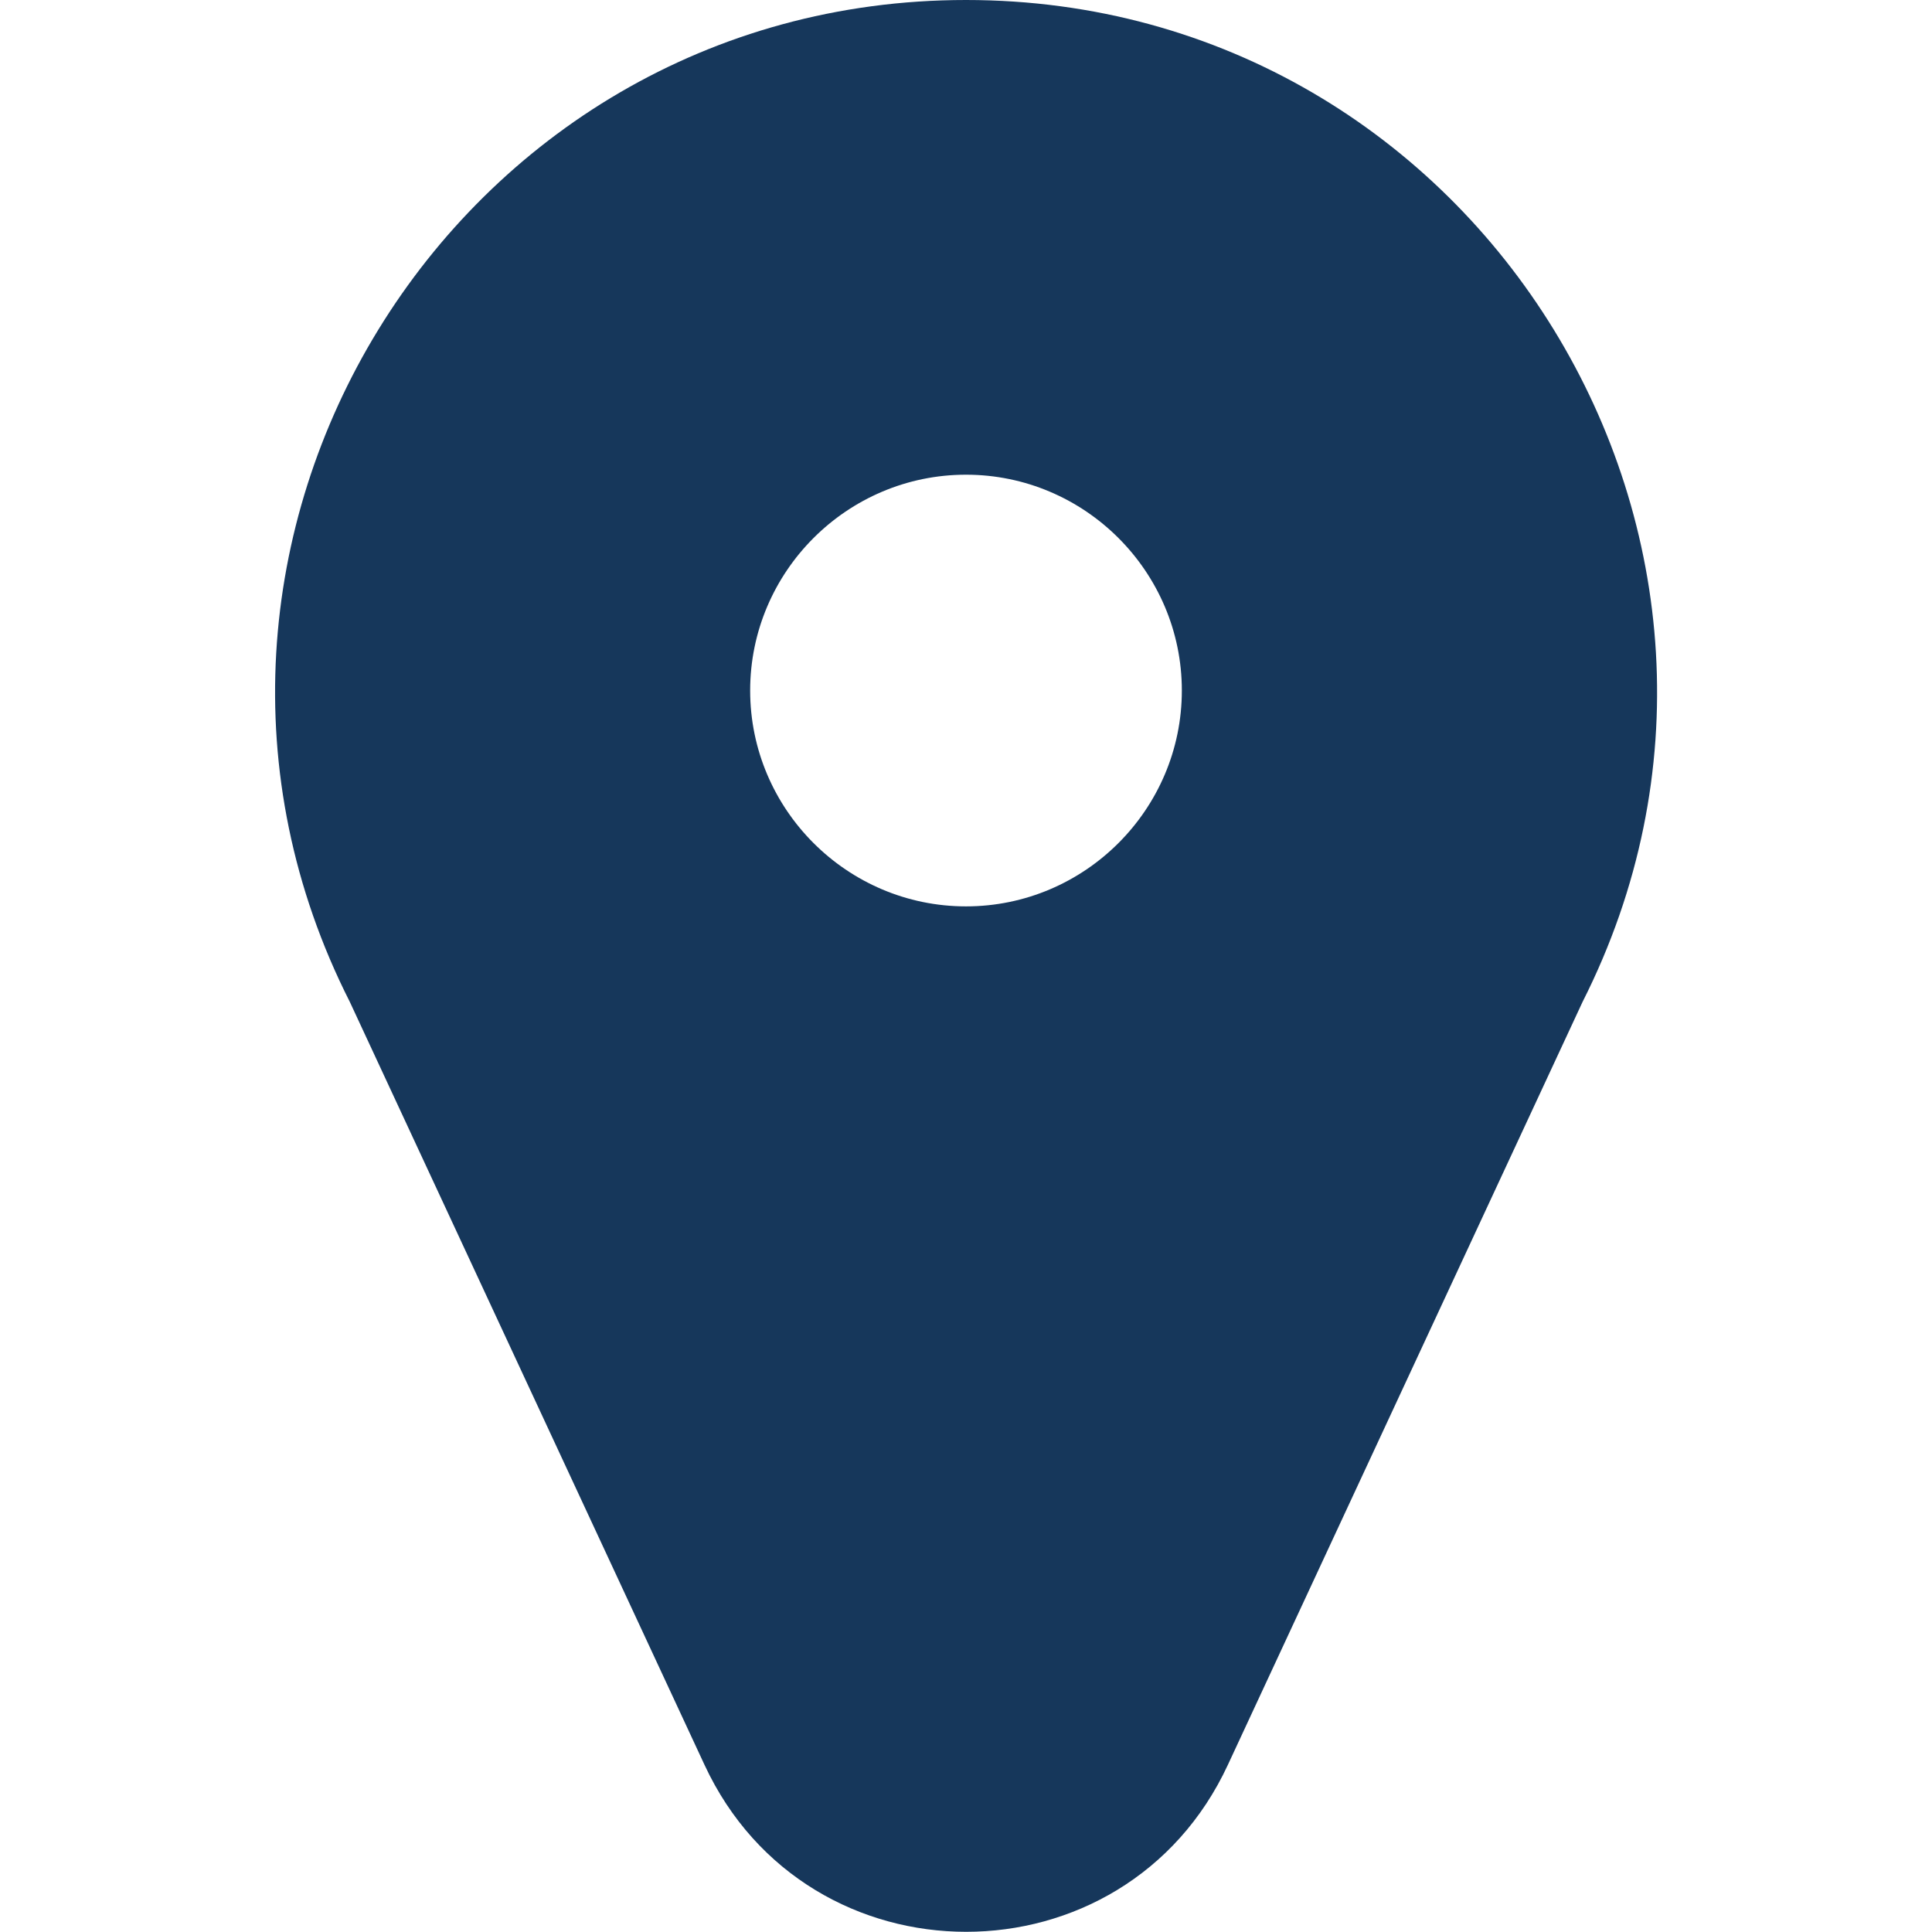 <?xml version="1.0" encoding="utf-8"?>
<!-- Generator: Adobe Illustrator 22.0.0, SVG Export Plug-In . SVG Version: 6.00 Build 0)  -->
<svg version="1.1" id="Layer_1" xmlns="http://www.w3.org/2000/svg" xmlns:xlink="http://www.w3.org/1999/xlink" x="0px" y="0px"
	 viewBox="0 0 512 512" style="enable-background:new 0 0 512 512;" xml:space="preserve">
<style type="text/css">
	.st0{fill:#16375B;}
</style>
<path class="st0" d="M256,0C119.5,0,31.5,144.7,92.7,265.5l94,202.2c27.4,59,111.3,59,138.7,0l94-202.2C480.5,144.6,392.5,0,256,0
	L256,0z M256,125.8c31.5,0,57.2,25.7,57.2,57.2c0,31.5-25.7,57.2-57.2,57.2s-57.2-25.7-57.2-57.2S224.5,125.8,256,125.8L256,125.8z"
	/>
</svg>
